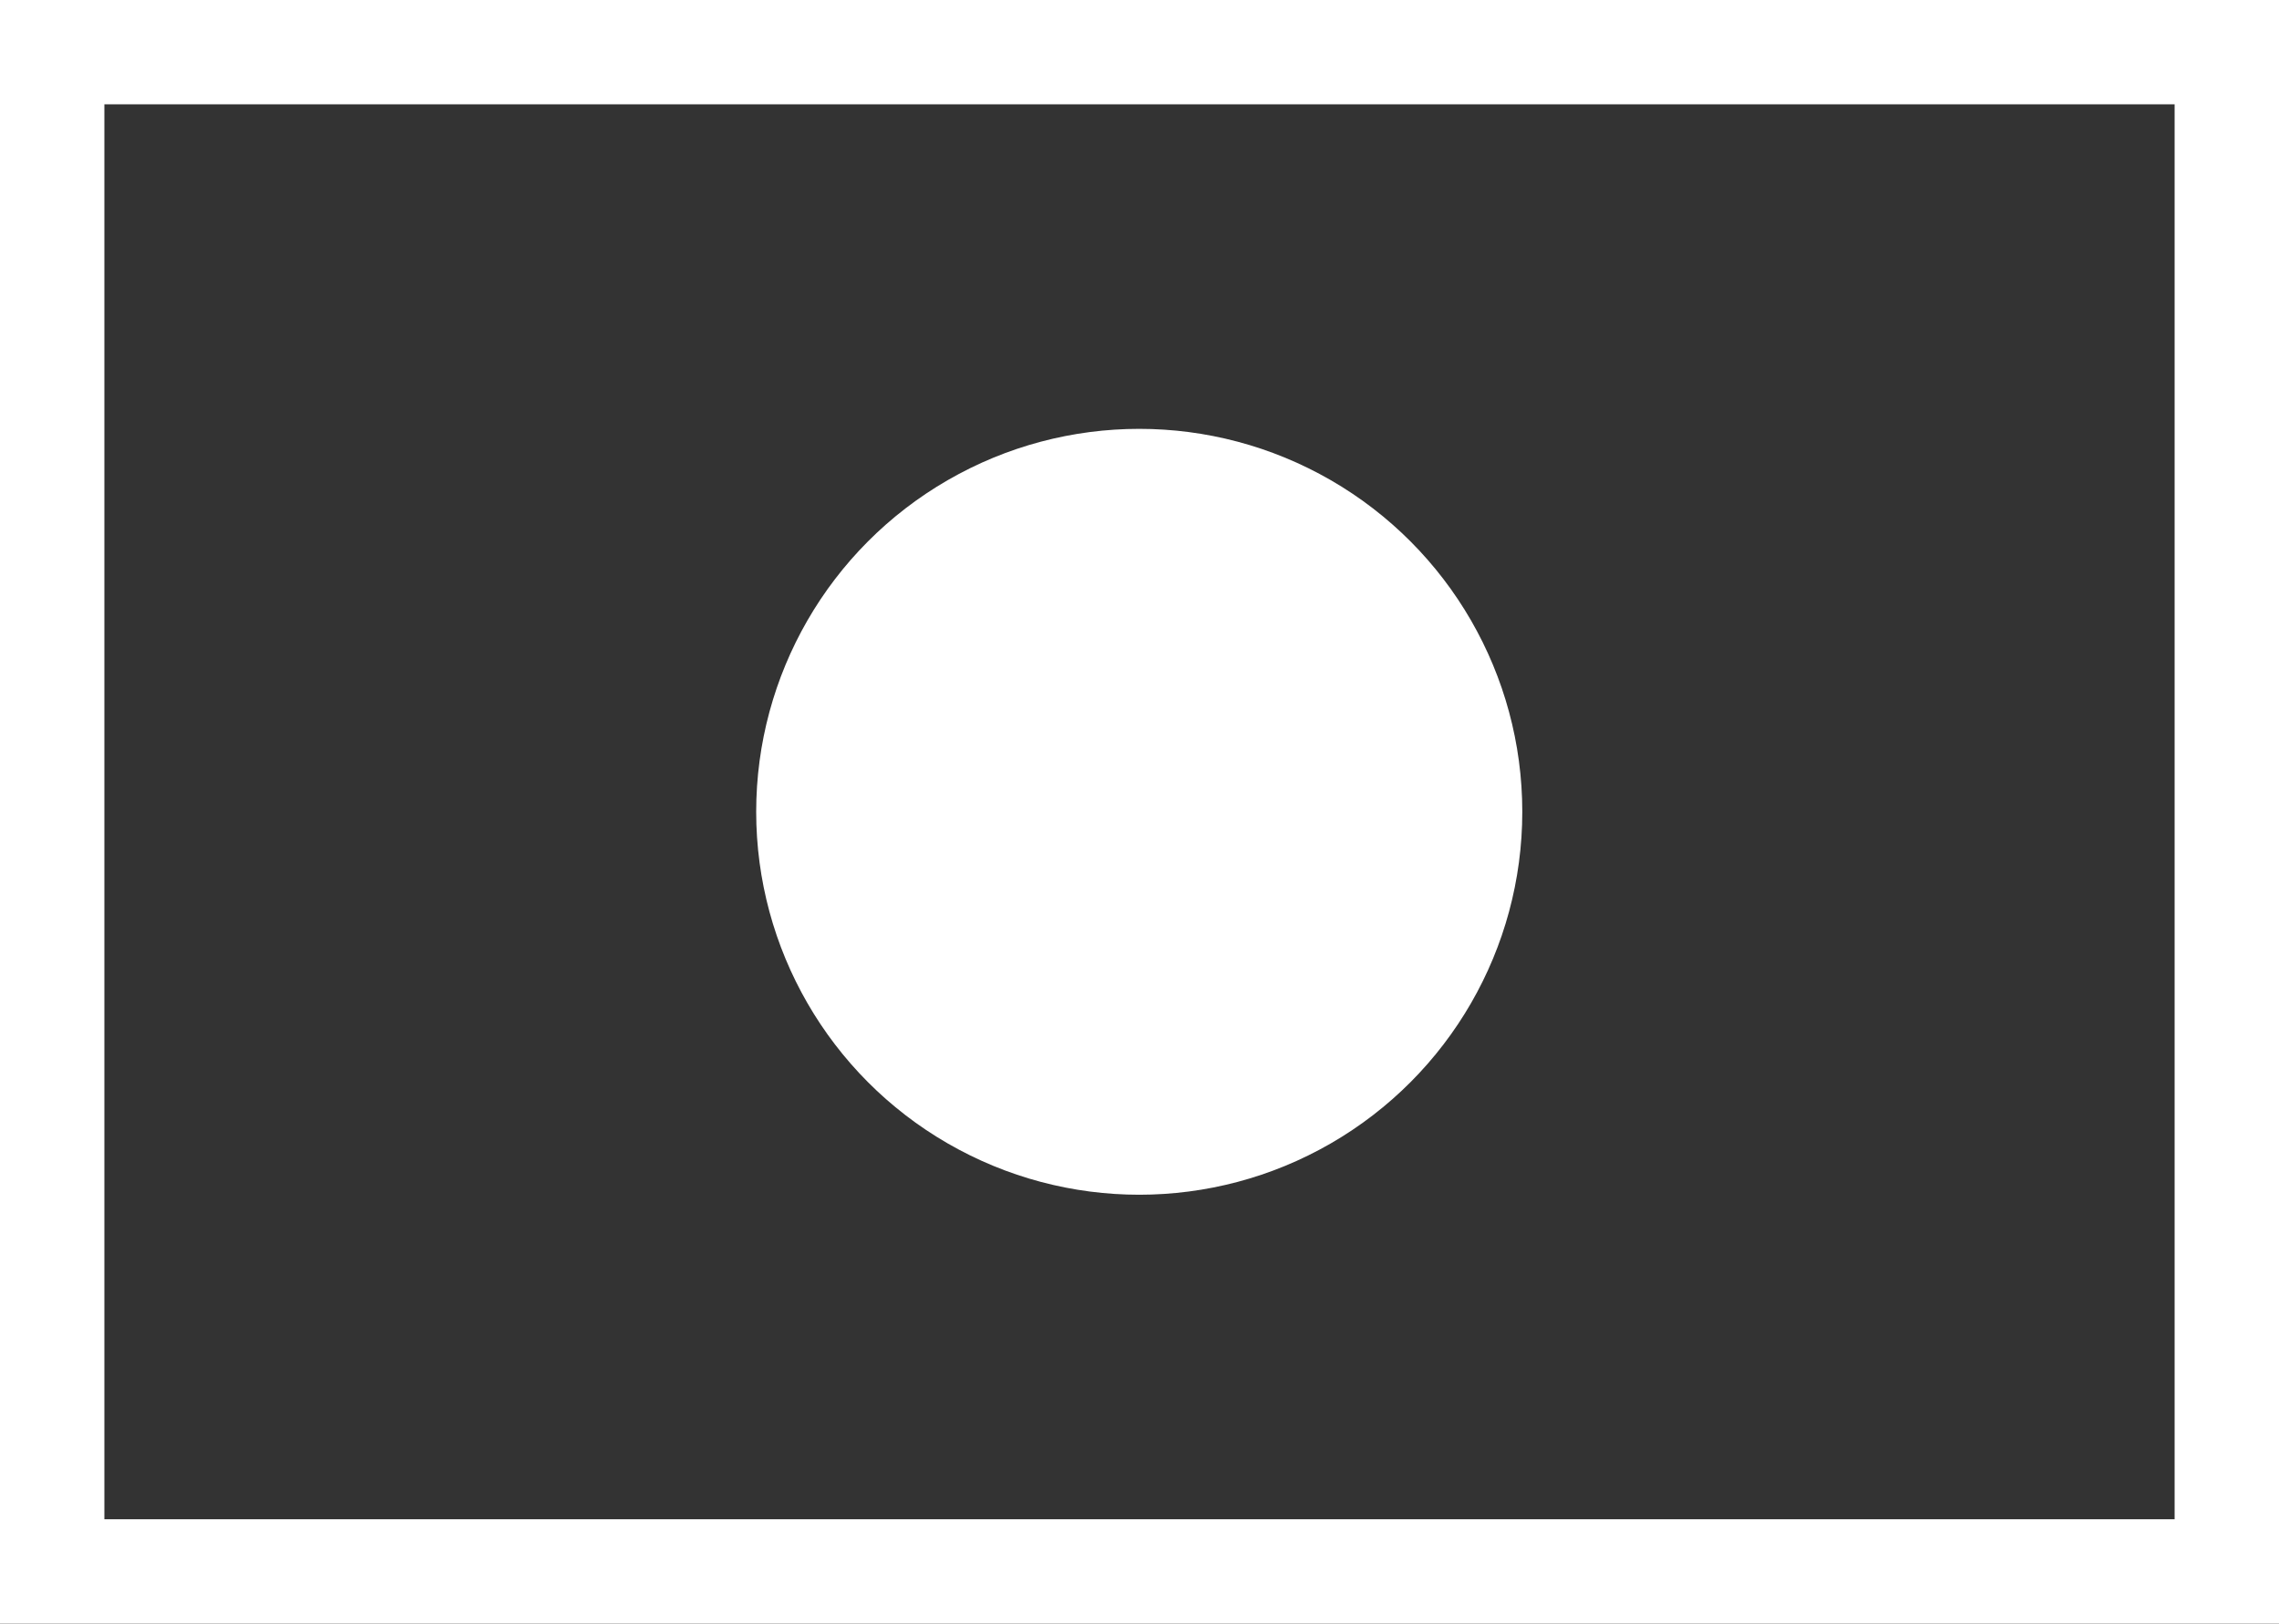 <?xml version="1.0" encoding="UTF-8"?>
<svg id="_レイヤー_2" data-name="レイヤー 2" xmlns="http://www.w3.org/2000/svg" viewBox="0 0 43.67 31.12">
  <rect x="0" y="0" width="43.67" height="31.12" fill="#333333" stroke="none"/>
  <defs>
    <style>
      .cls-1 {
        fill: #fff;
      }
    </style>
  </defs>
  <g id="de">
    <path class="cls-1" d="M43.67,31.12H0V0h43.67v31.12ZM2,29.12h39.67V2H2v27.12Z"/>
    <circle class="cls-1" cx="21.83" cy="15.56" r="7.34"/>
  </g>
</svg>